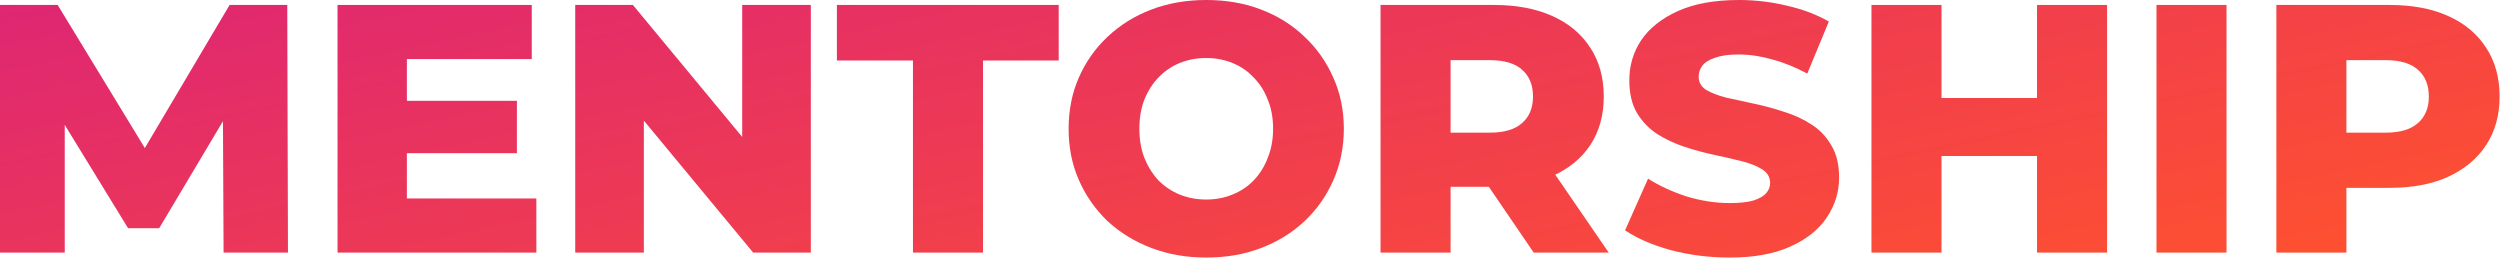 <svg width="4970" height="512" viewBox="0 0 4970 512" fill="none" xmlns="http://www.w3.org/2000/svg">
<path d="M0 502.154V9.846H114.637L318.593 344.615H258.11L456.44 9.846H571.077L572.484 502.154H444.483L443.077 204.659H464.879L316.484 453.626H254.593L101.978 204.659H128.703V502.154H0Z" fill="url(#paint0_linear_233_457)"/>
<path d="M799.016 200.44H1027.59V304.527H799.016V200.44ZM808.863 394.549H1066.27V502.154H671.016V9.846H1057.13V117.451H808.863V394.549Z" fill="url(#paint1_linear_233_457)"/>
<path d="M1143.54 502.154V9.846H1258.18L1529.65 337.582H1475.5V9.846H1611.94V502.154H1497.3L1225.83 174.418H1279.98V502.154H1143.54Z" fill="url(#paint2_linear_233_457)"/>
<path d="M1814.96 502.154V120.264H1663.75V9.846H2104.71V120.264H1954.21V502.154H1814.96Z" fill="url(#paint3_linear_233_457)"/>
<path d="M2397.99 512C2358.6 512 2322.27 505.67 2288.98 493.011C2255.69 480.352 2226.62 462.535 2201.77 439.56C2177.39 416.117 2158.4 388.923 2144.8 357.978C2131.21 327.033 2124.41 293.04 2124.41 256C2124.41 218.96 2131.21 184.967 2144.8 154.022C2158.4 123.077 2177.39 96.117 2201.77 73.143C2226.62 49.7 2255.69 31.648 2288.98 18.989C2322.27 6.33 2358.6 0 2397.99 0C2437.84 0 2474.18 6.33 2507 18.989C2540.29 31.648 2569.12 49.7 2593.51 73.143C2617.89 96.117 2636.88 123.077 2650.47 154.022C2664.54 184.967 2671.57 218.96 2671.57 256C2671.57 293.04 2664.54 327.267 2650.47 358.681C2636.88 389.626 2617.89 416.586 2593.51 439.56C2569.12 462.535 2540.29 480.352 2507 493.011C2474.18 505.67 2437.84 512 2397.99 512ZM2397.99 396.659C2416.74 396.659 2434.09 393.377 2450.03 386.813C2466.44 380.249 2480.51 370.872 2492.23 358.681C2504.42 346.022 2513.8 331.018 2520.36 313.67C2527.4 296.322 2530.91 277.099 2530.91 256C2530.91 234.432 2527.4 215.209 2520.36 198.33C2513.8 180.982 2504.42 166.212 2492.23 154.022C2480.51 141.363 2466.44 131.751 2450.03 125.187C2434.09 118.623 2416.74 115.341 2397.99 115.341C2379.23 115.341 2361.65 118.623 2345.24 125.187C2329.3 131.751 2315.23 141.363 2303.04 154.022C2291.32 166.212 2281.94 180.982 2274.91 198.33C2268.35 215.209 2265.07 234.432 2265.07 256C2265.07 277.099 2268.35 296.322 2274.91 313.67C2281.94 331.018 2291.32 346.022 2303.04 358.681C2315.23 370.872 2329.3 380.249 2345.24 386.813C2361.65 393.377 2379.23 396.659 2397.99 396.659Z" fill="url(#paint4_linear_233_457)"/>
<path d="M2744.51 502.154V9.846H2969.56C3014.57 9.846 3053.25 17.114 3085.6 31.648C3118.42 46.183 3143.74 67.282 3161.56 94.945C3179.38 122.139 3188.29 154.491 3188.29 192C3188.29 229.04 3179.38 261.158 3161.56 288.352C3143.74 315.077 3118.42 335.707 3085.6 350.242C3053.25 364.308 3014.57 371.341 2969.56 371.341H2821.87L2883.76 312.967V502.154H2744.51ZM3049.03 502.154L2926.66 322.813H3075.05L3198.13 502.154H3049.03ZM2883.76 327.736L2821.87 263.736H2961.12C2990.19 263.736 3011.76 257.407 3025.82 244.747C3040.36 232.088 3047.63 214.505 3047.63 192C3047.63 169.026 3040.36 151.209 3025.82 138.549C3011.76 125.89 2990.19 119.56 2961.12 119.56H2821.87L2883.76 55.56V327.736Z" fill="url(#paint5_linear_233_457)"/>
<path d="M3438.12 512C3397.8 512 3358.88 507.077 3321.37 497.231C3284.33 486.916 3254.09 473.788 3230.65 457.846L3276.36 355.165C3298.4 369.231 3323.72 380.952 3352.32 390.33C3381.39 399.238 3410.22 403.692 3438.82 403.692C3458.05 403.692 3473.52 402.051 3485.24 398.769C3496.96 395.018 3505.4 390.33 3510.56 384.703C3516.19 378.608 3519 371.575 3519 363.604C3519 352.352 3513.84 343.443 3503.53 336.879C3493.21 330.315 3479.85 324.923 3463.44 320.703C3447.03 316.484 3428.74 312.264 3408.58 308.044C3388.89 303.824 3368.96 298.432 3348.8 291.868C3329.11 285.304 3311.06 276.864 3294.65 266.549C3278.24 255.766 3264.88 241.934 3254.56 225.055C3244.25 207.707 3239.09 185.905 3239.09 159.648C3239.09 130.11 3247.06 103.385 3263 79.472C3279.41 55.56 3303.79 36.337 3336.14 21.802C3368.49 7.267 3408.82 0 3457.11 0C3489.46 0 3521.11 3.751 3552.05 11.253C3583.47 18.286 3611.37 28.835 3635.75 42.901L3592.85 146.286C3569.4 133.626 3546.19 124.249 3523.22 118.154C3500.25 111.59 3477.97 108.308 3456.41 108.308C3437.18 108.308 3421.71 110.418 3409.99 114.637C3398.27 118.388 3389.83 123.546 3384.67 130.11C3379.51 136.674 3376.93 144.176 3376.93 152.615C3376.93 163.399 3381.86 172.073 3391.7 178.637C3402.02 184.733 3415.38 189.89 3431.79 194.11C3448.67 197.861 3466.96 201.846 3486.65 206.066C3506.81 210.286 3526.74 215.678 3546.43 222.242C3566.59 228.337 3584.88 236.777 3601.29 247.56C3617.7 257.875 3630.82 271.707 3640.67 289.055C3650.99 305.934 3656.14 327.267 3656.14 353.055C3656.14 381.656 3647.94 408.147 3631.53 432.527C3615.59 456.44 3591.44 475.663 3559.09 490.198C3527.2 504.733 3486.88 512 3438.12 512Z" fill="url(#paint6_linear_233_457)"/>
<path d="M4049.61 9.846H4188.86V502.154H4049.61V9.846ZM3859.72 502.154H3720.47V9.846H3859.72V502.154ZM4059.46 310.154H3849.87V194.813H4059.46V310.154Z" fill="url(#paint7_linear_233_457)"/>
<path d="M4287.09 502.154V9.846H4426.34V502.154H4287.09Z" fill="url(#paint8_linear_233_457)"/>
<path d="M4525.41 502.154V9.846H4750.47C4795.48 9.846 4834.16 17.114 4866.51 31.648C4899.33 46.183 4924.65 67.282 4942.47 94.945C4960.28 122.139 4969.19 154.491 4969.19 192C4969.19 229.04 4960.28 261.158 4942.47 288.352C4924.65 315.546 4899.33 336.645 4866.51 351.648C4834.16 366.183 4795.48 373.451 4750.47 373.451H4602.77L4664.66 312.967V502.154H4525.41ZM4664.66 327.736L4602.77 263.736H4742.03C4771.1 263.736 4792.66 257.407 4806.73 244.747C4821.27 232.088 4828.53 214.505 4828.53 192C4828.53 169.026 4821.27 151.209 4806.73 138.549C4792.66 125.89 4771.1 119.56 4742.03 119.56H4602.77L4664.66 55.56V327.736Z" fill="url(#paint9_linear_233_457)"/>
<defs>
<linearGradient id="paint0_linear_233_457" x1="-0" y1="-68.412" x2="326.231" y2="1459.86" gradientUnits="userSpaceOnUse">
<stop stop-color="#DD2476"/>
<stop offset="1" stop-color="#FF512F"/>
</linearGradient>
<linearGradient id="paint1_linear_233_457" x1="-0" y1="-68.412" x2="326.231" y2="1459.86" gradientUnits="userSpaceOnUse">
<stop stop-color="#DD2476"/>
<stop offset="1" stop-color="#FF512F"/>
</linearGradient>
<linearGradient id="paint2_linear_233_457" x1="-0" y1="-68.412" x2="326.231" y2="1459.86" gradientUnits="userSpaceOnUse">
<stop stop-color="#DD2476"/>
<stop offset="1" stop-color="#FF512F"/>
</linearGradient>
<linearGradient id="paint3_linear_233_457" x1="-0" y1="-68.412" x2="326.231" y2="1459.86" gradientUnits="userSpaceOnUse">
<stop stop-color="#DD2476"/>
<stop offset="1" stop-color="#FF512F"/>
</linearGradient>
<linearGradient id="paint4_linear_233_457" x1="-0" y1="-68.412" x2="326.231" y2="1459.86" gradientUnits="userSpaceOnUse">
<stop stop-color="#DD2476"/>
<stop offset="1" stop-color="#FF512F"/>
</linearGradient>
<linearGradient id="paint5_linear_233_457" x1="-0" y1="-68.412" x2="326.231" y2="1459.86" gradientUnits="userSpaceOnUse">
<stop stop-color="#DD2476"/>
<stop offset="1" stop-color="#FF512F"/>
</linearGradient>
<linearGradient id="paint6_linear_233_457" x1="-0" y1="-68.412" x2="326.231" y2="1459.86" gradientUnits="userSpaceOnUse">
<stop stop-color="#DD2476"/>
<stop offset="1" stop-color="#FF512F"/>
</linearGradient>
<linearGradient id="paint7_linear_233_457" x1="-0" y1="-68.412" x2="326.231" y2="1459.86" gradientUnits="userSpaceOnUse">
<stop stop-color="#DD2476"/>
<stop offset="1" stop-color="#FF512F"/>
</linearGradient>
<linearGradient id="paint8_linear_233_457" x1="-0" y1="-68.412" x2="326.231" y2="1459.86" gradientUnits="userSpaceOnUse">
<stop stop-color="#DD2476"/>
<stop offset="1" stop-color="#FF512F"/>
</linearGradient>
<linearGradient id="paint9_linear_233_457" x1="-0" y1="-68.412" x2="326.231" y2="1459.86" gradientUnits="userSpaceOnUse">
<stop stop-color="#DD2476"/>
<stop offset="1" stop-color="#FF512F"/>
</linearGradient>
</defs>
</svg>
